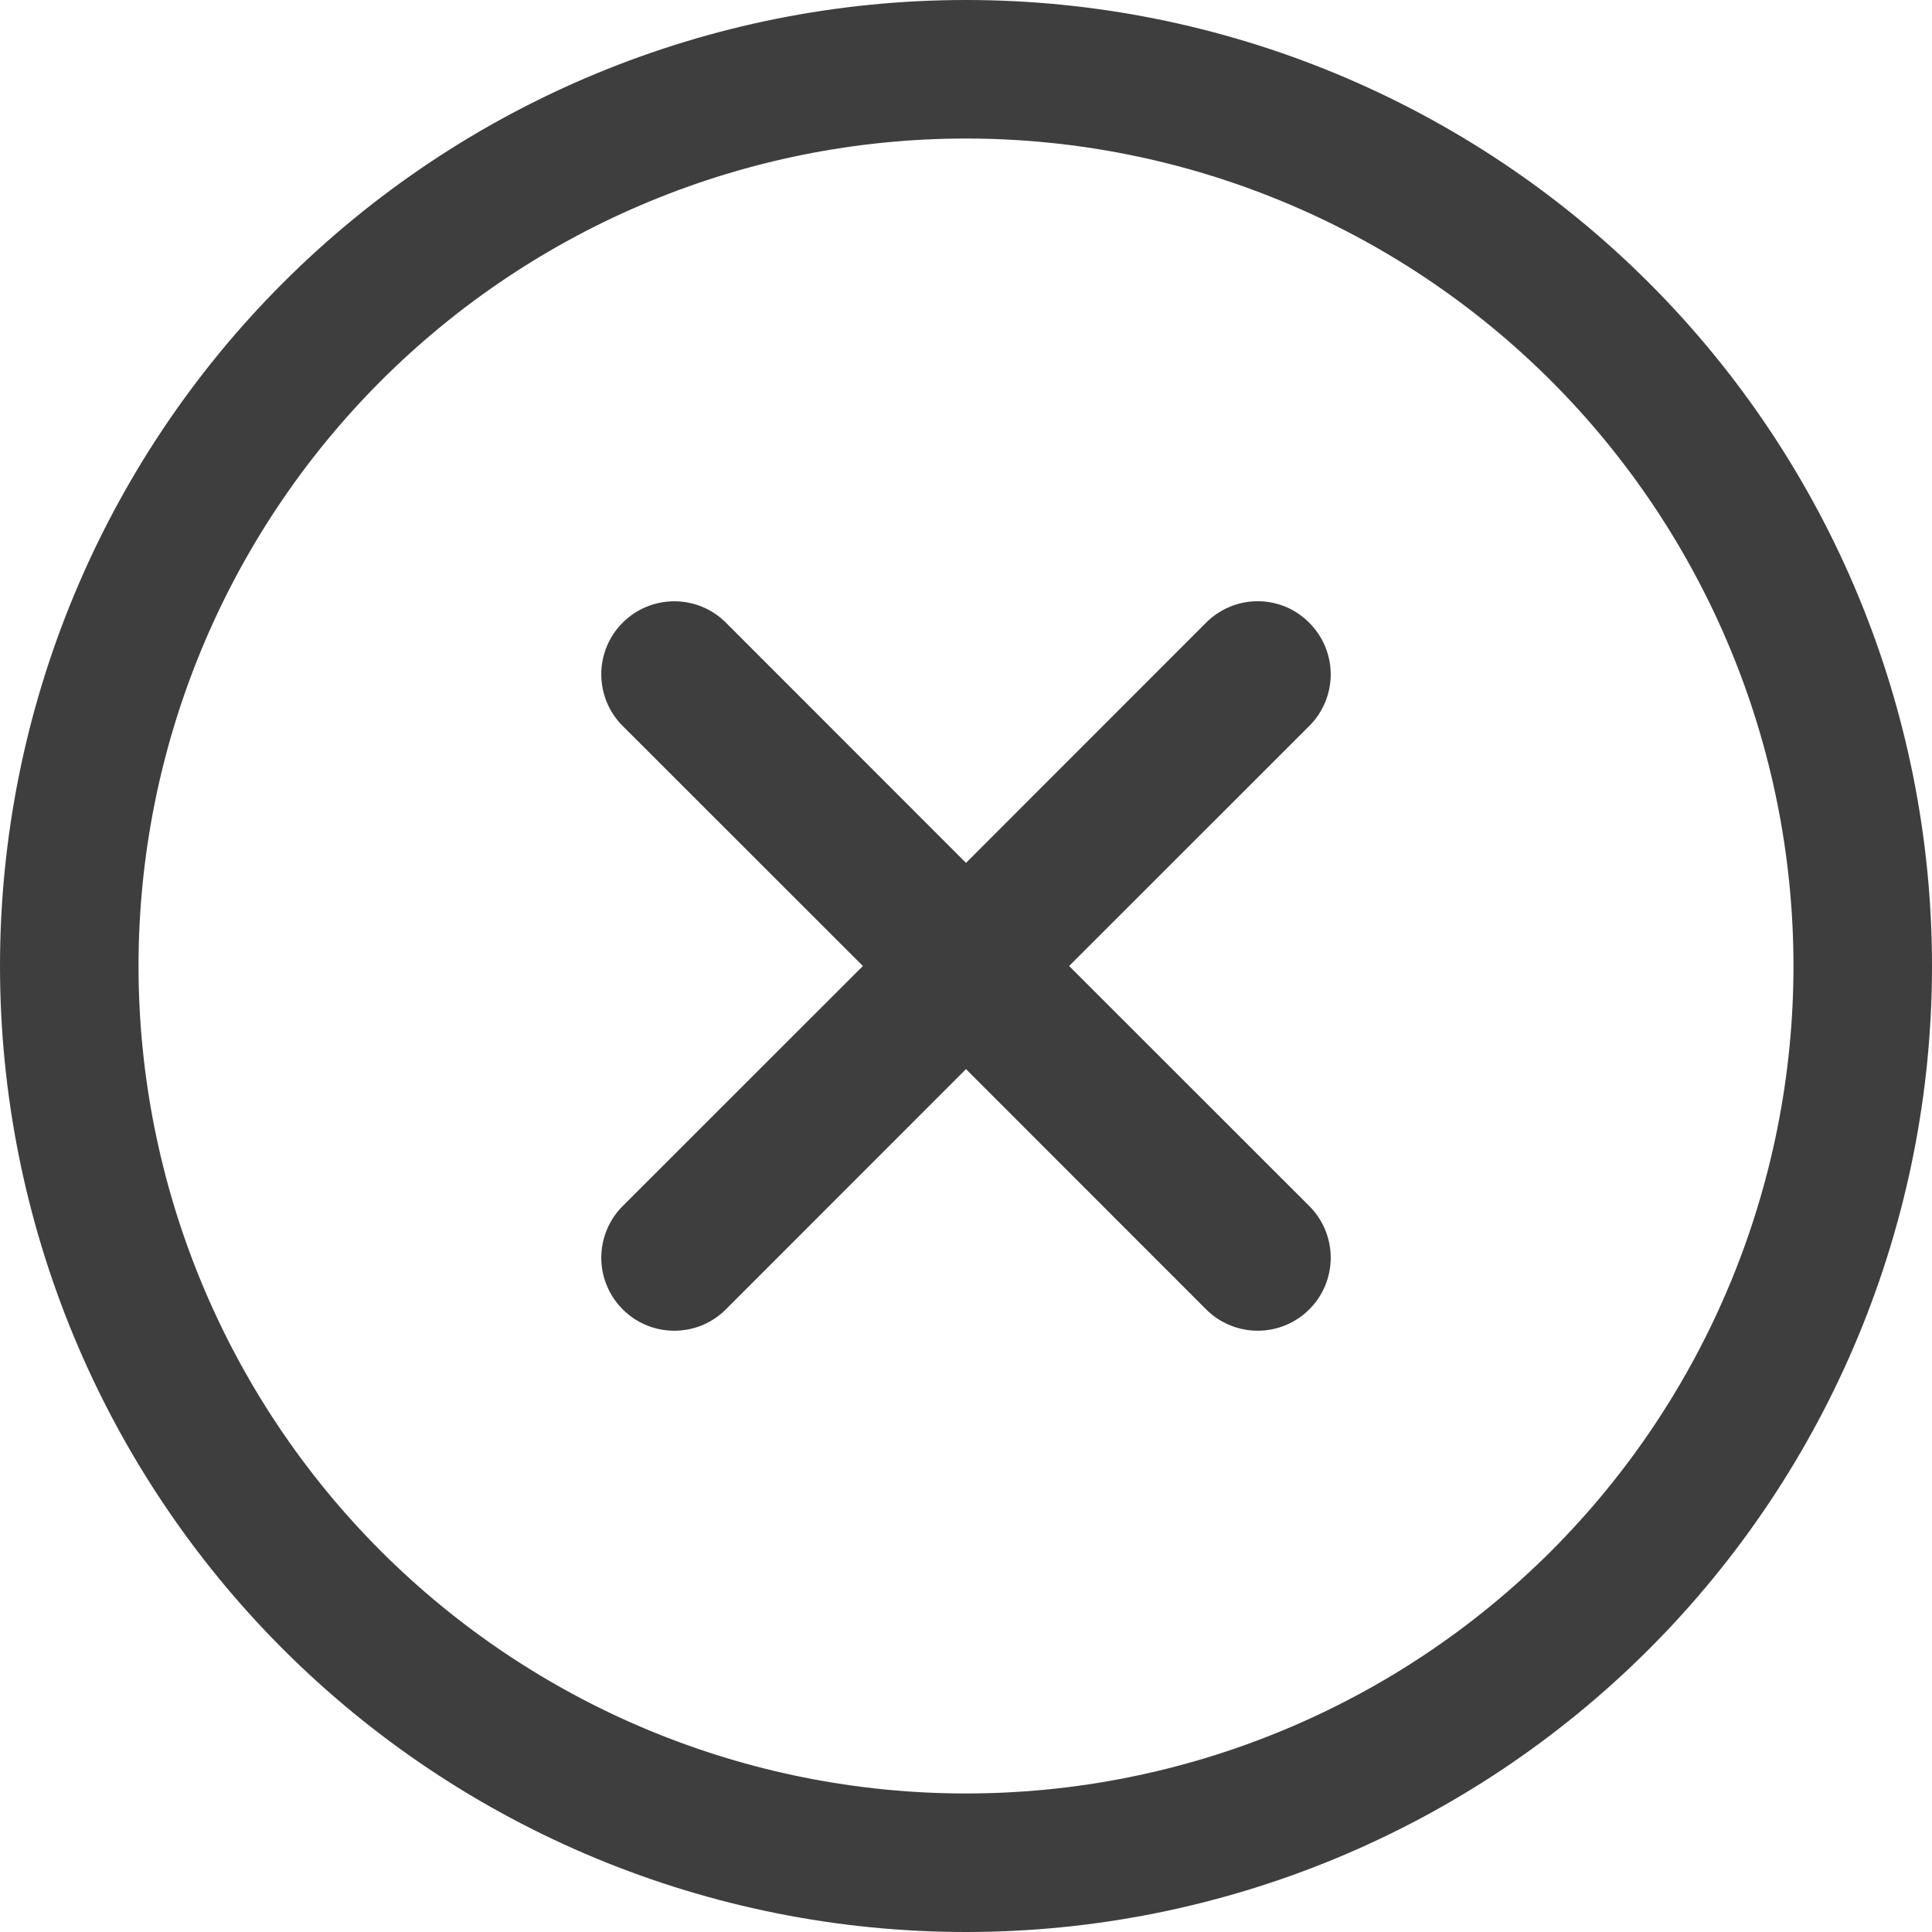 <svg width="27" height="27" viewBox="0 0 27 27" fill="none" xmlns="http://www.w3.org/2000/svg">
<path fill-rule="evenodd" clip-rule="evenodd" d="M0 13.5C0 9.92 1.422 6.486 3.954 3.954C6.486 1.422 9.92 0 13.5 0C17.08 0 20.514 1.422 23.046 3.954C25.578 6.486 27 9.92 27 13.5C27 17.08 25.578 20.514 23.046 23.046C20.514 25.578 17.08 27 13.5 27C9.92 27 6.486 25.578 3.954 23.046C1.422 20.514 0 17.08 0 13.5ZM13.5 1.936C10.433 1.936 7.492 3.155 5.323 5.323C3.155 7.492 1.936 10.433 1.936 13.5C1.936 16.567 3.155 19.508 5.323 21.677C7.492 23.845 10.433 25.064 13.5 25.064C16.567 25.064 19.508 23.845 21.677 21.677C23.845 19.508 25.064 16.567 25.064 13.5C25.064 10.433 23.845 7.492 21.677 5.323C19.508 3.155 16.567 1.936 13.5 1.936ZM18.298 8.704C18.489 8.895 18.597 9.154 18.597 9.424C18.597 9.695 18.489 9.954 18.298 10.145L14.941 13.5L18.298 16.855C18.49 17.047 18.597 17.306 18.597 17.577C18.597 17.847 18.49 18.107 18.298 18.298C18.107 18.49 17.847 18.597 17.577 18.597C17.306 18.597 17.047 18.49 16.855 18.298L13.5 14.941L10.145 18.298C10.05 18.393 9.938 18.468 9.814 18.52C9.69 18.571 9.557 18.597 9.423 18.597C9.289 18.597 9.157 18.571 9.033 18.52C8.909 18.468 8.796 18.393 8.702 18.298C8.607 18.203 8.532 18.091 8.481 17.967C8.429 17.843 8.403 17.711 8.403 17.577C8.403 17.443 8.429 17.31 8.481 17.186C8.532 17.062 8.607 16.95 8.702 16.855L12.059 13.5L8.702 10.145C8.51 9.954 8.403 9.694 8.403 9.423C8.403 9.153 8.51 8.893 8.702 8.702C8.893 8.51 9.153 8.403 9.423 8.403C9.694 8.403 9.954 8.51 10.145 8.702L13.5 12.059L16.855 8.702C16.95 8.607 17.062 8.532 17.186 8.48C17.31 8.429 17.443 8.402 17.577 8.402C17.711 8.402 17.843 8.429 17.967 8.48C18.091 8.532 18.204 8.609 18.298 8.704Z" fill="#3E3E3E"/>
</svg>
